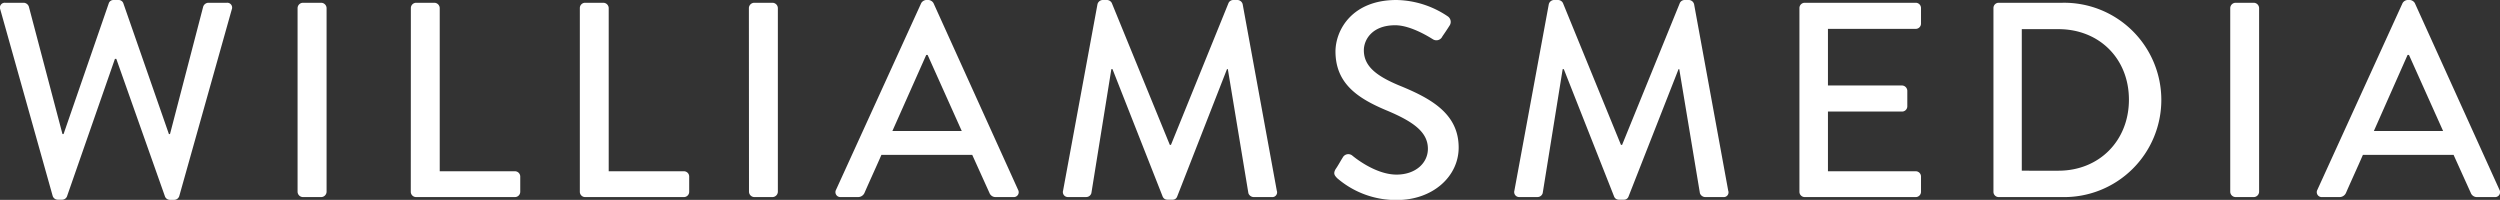 <svg xmlns="http://www.w3.org/2000/svg" viewBox="0 0 711.92 56.91">
  <rect x="0" y="0" width="711.92" height="56.91" fill="#333333" stroke="none"/>
  <defs>
    <style>
      .cls-1 {
        fill: #ffffff;
      }
    </style>
  </defs>
  <title>Asset 1</title>
  <g id="Layer_2" data-name="Layer 2">
    <g id="Layer_1-2" data-name="Layer 1">
      <g>
        <path class="cls-1" d="M.08,2.69A1.38,1.38,0,0,1,1.5.79H6.8A1.62,1.62,0,0,1,8.22,1.9l9.57,36.28h.31L31,.87A1.4,1.4,0,0,1,32.33,0h1.42A1.42,1.42,0,0,1,35.1.87l13,37.31h.31L57.86,1.9A1.62,1.62,0,0,1,59.28.79h5.3A1.38,1.38,0,0,1,66,2.69L51.06,55.8a1.53,1.53,0,0,1-1.42,1.11H48.37A1.52,1.52,0,0,1,47,56L33.12,16.76h-.39L19.05,56a1.52,1.52,0,0,1-1.34.87H16.44A1.53,1.53,0,0,1,15,55.8Z"/>
        <path class="cls-1" d="M84.74,2.29a1.55,1.55,0,0,1,1.5-1.5h5.21A1.56,1.56,0,0,1,93,2.29V54.62a1.56,1.56,0,0,1-1.51,1.5H86.24a1.55,1.55,0,0,1-1.5-1.5Z"/>
        <path class="cls-1" d="M117,2.29a1.51,1.51,0,0,1,1.51-1.5h5.21a1.55,1.55,0,0,1,1.5,1.5V48.77h21.42a1.51,1.51,0,0,1,1.51,1.5v4.35a1.51,1.51,0,0,1-1.51,1.5H118.49a1.51,1.51,0,0,1-1.51-1.5Z"/>
        <path class="cls-1" d="M165.12,2.29a1.5,1.5,0,0,1,1.5-1.5h5.22a1.55,1.55,0,0,1,1.5,1.5V48.77h21.42a1.5,1.5,0,0,1,1.5,1.5v4.35a1.5,1.5,0,0,1-1.5,1.5H166.62a1.5,1.5,0,0,1-1.5-1.5Z"/>
        <path class="cls-1" d="M213.26,2.29a1.55,1.55,0,0,1,1.5-1.5H220a1.56,1.56,0,0,1,1.51,1.5V54.62a1.56,1.56,0,0,1-1.51,1.5h-5.21a1.55,1.55,0,0,1-1.5-1.5Z"/>
        <path class="cls-1" d="M238.07,54.06,262.34.87A1.84,1.84,0,0,1,263.68,0h.79a1.84,1.84,0,0,1,1.35.87l24.1,53.19a1.39,1.39,0,0,1-1.34,2.06h-5a1.85,1.85,0,0,1-1.82-1.19l-4.9-10.83H251c-1.58,3.64-3.24,7.2-4.82,10.83a2,2,0,0,1-1.82,1.19h-5A1.4,1.4,0,0,1,238.07,54.06Zm35.81-16.75-9.72-21.66h-.4l-9.64,21.66Z"/>
        <path class="cls-1" d="M312.53,1.19A1.59,1.59,0,0,1,314,0h1.27a1.6,1.6,0,0,1,1.34.87l16.52,40.39h.32L349.84.87A1.5,1.5,0,0,1,351.18,0h1.27a1.59,1.59,0,0,1,1.42,1.19l9.72,53.11a1.35,1.35,0,0,1-1.42,1.82H357a1.64,1.64,0,0,1-1.5-1.11l-5.85-35.33h-.24L335.21,56a1.34,1.34,0,0,1-1.34.87h-1.42A1.44,1.44,0,0,1,331.1,56L316.8,19.68h-.32L310.79,55a1.53,1.53,0,0,1-1.42,1.11h-5.14a1.42,1.42,0,0,1-1.5-1.82Z"/>
        <path class="cls-1" d="M380.35,48.14c.71-1,1.34-2.22,2-3.25a1.8,1.8,0,0,1,2.69-.63c.47.4,6.56,5.46,12.65,5.46,5.45,0,8.93-3.32,8.93-7.35,0-4.75-4.11-7.75-11.94-11-8.06-3.4-14.38-7.59-14.38-16.76C380.35,8.46,385.09,0,397.66,0a26.82,26.82,0,0,1,14.62,4.66,1.89,1.89,0,0,1,.47,2.69c-.63,1-1.34,2.06-2,3a1.86,1.86,0,0,1-2.77.79c-.55-.31-6.08-3.95-10.67-3.95-6.64,0-8.93,4.19-8.93,7.12,0,4.5,3.48,7.27,10,10,9.17,3.72,17,8.07,17,17.71,0,8.22-7.35,14.94-17.62,14.94a25.65,25.65,0,0,1-17-6.24C380.11,50,379.56,49.48,380.35,48.14Z"/>
        <path class="cls-1" d="M441.05,1.19A1.59,1.59,0,0,1,442.47,0h1.27a1.6,1.6,0,0,1,1.34.87L461.6,41.26h.32L478.36.87A1.5,1.5,0,0,1,479.7,0H481a1.59,1.59,0,0,1,1.42,1.19l9.72,53.11a1.35,1.35,0,0,1-1.42,1.82h-5.14a1.64,1.64,0,0,1-1.5-1.11L478.2,19.68H478L463.74,56a1.36,1.36,0,0,1-1.35.87H461a1.42,1.42,0,0,1-1.34-.87L445.32,19.68H445L439.31,55a1.53,1.53,0,0,1-1.42,1.11h-5.14a1.42,1.42,0,0,1-1.5-1.82Z"/>
        <path class="cls-1" d="M512.42,2.29a1.51,1.51,0,0,1,1.51-1.5h31.61a1.5,1.5,0,0,1,1.5,1.5V6.72a1.5,1.5,0,0,1-1.5,1.5h-25V24.34h21.1a1.56,1.56,0,0,1,1.5,1.51v4.42a1.5,1.5,0,0,1-1.5,1.5h-21.1v17h25a1.5,1.5,0,0,1,1.5,1.5v4.35a1.5,1.5,0,0,1-1.5,1.5H513.93a1.51,1.51,0,0,1-1.51-1.5Z"/>
        <path class="cls-1" d="M567.67,2.29A1.49,1.49,0,0,1,569.1.79h18.18a27.67,27.67,0,1,1,0,55.33H569.1a1.49,1.49,0,0,1-1.43-1.5Zm18.5,46.32c11.62,0,20.08-8.54,20.08-20.23S597.79,8.3,586.17,8.3H575.74V48.61Z"/>
        <path class="cls-1" d="M635.1,2.29a1.55,1.55,0,0,1,1.5-1.5h5.22a1.55,1.55,0,0,1,1.5,1.5V54.62a1.55,1.55,0,0,1-1.5,1.5H636.6a1.55,1.55,0,0,1-1.5-1.5Z"/>
        <path class="cls-1" d="M659.91,54.06,684.18.87A1.84,1.84,0,0,1,685.52,0h.79a1.84,1.84,0,0,1,1.35.87l24.11,53.19a1.4,1.4,0,0,1-1.35,2.06h-5a1.85,1.85,0,0,1-1.82-1.19l-4.9-10.83H672.88c-1.58,3.64-3.24,7.2-4.82,10.83a2,2,0,0,1-1.82,1.19h-5A1.4,1.4,0,0,1,659.91,54.06Zm35.81-16.75L686,15.65h-.4L676,37.31Z"/>
      </g>
    </g>
  </g>
</svg>
